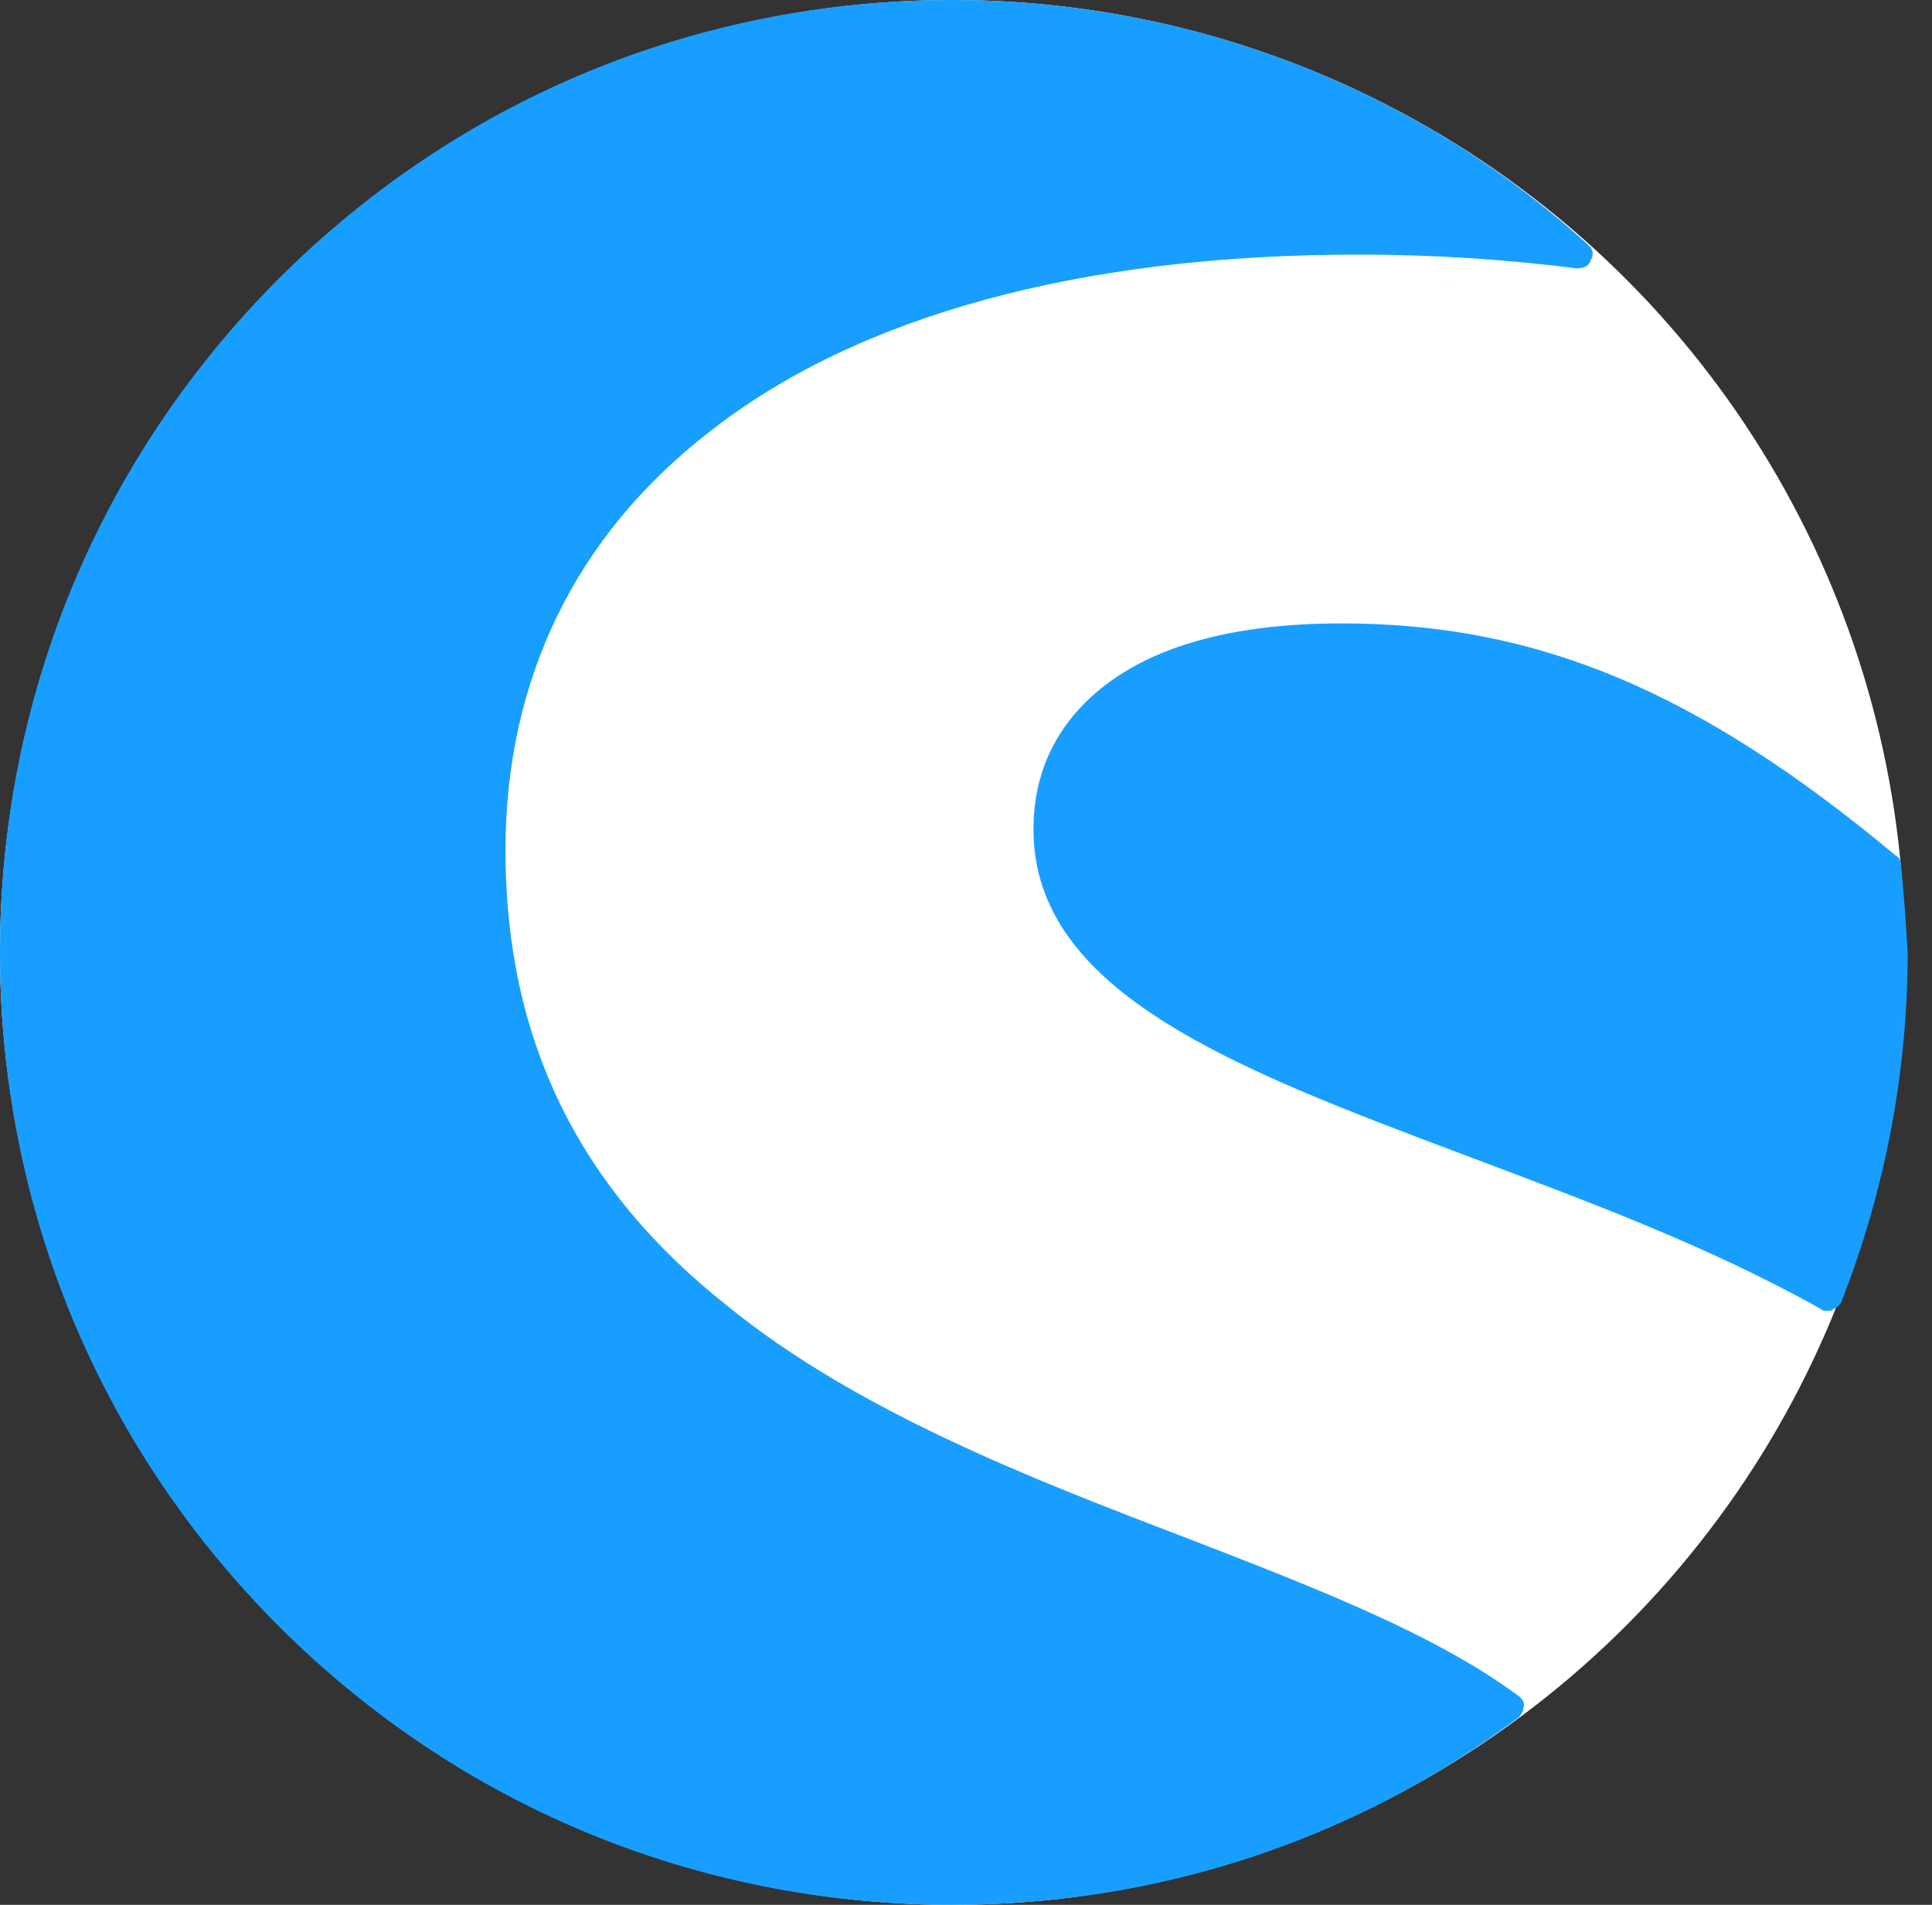 <svg width="71" height="70" viewBox="0 0 71 70" fill="none" xmlns="http://www.w3.org/2000/svg">
<rect x="0" y="0" width="71" height="70" fill="#333333" stroke="none"/>
<circle cx="35" cy="35" r="35" fill="white"/>
<path d="M55.856 62.364C52.803 60.073 48.35 58.355 43.578 56.509C37.916 54.346 31.491 51.864 26.72 47.982C21.248 43.654 18.576 38.182 18.576 31.245C18.576 25.009 21.121 19.727 26.02 15.909C31.491 11.582 39.761 9.355 49.94 9.355C52.739 9.355 55.475 9.545 57.956 9.864C58.147 9.864 58.401 9.8 58.465 9.545C58.592 9.355 58.528 9.1 58.338 8.973C51.976 3.182 43.642 0 34.99 0C25.638 0 16.859 3.627 10.242 10.245C3.626 16.864 0 25.645 0 35C0 44.355 3.626 53.136 10.242 59.755C16.859 66.373 25.638 70 34.99 70C42.56 70 49.749 67.645 55.793 63.127C55.92 63 55.984 62.873 55.984 62.745C56.047 62.618 55.984 62.491 55.856 62.364Z" fill="#189EFF"/>
<path d="M69.852 31.755C69.852 31.627 69.788 31.5 69.661 31.436C62.409 25.391 56.492 22.909 49.303 22.909C45.486 22.909 42.56 23.673 40.588 25.2C38.87 26.536 37.98 28.318 37.98 30.482C37.98 36.464 45.359 39.264 53.82 42.445C58.21 44.1 62.727 45.755 66.926 48.109C66.989 48.173 67.053 48.173 67.18 48.173C67.244 48.173 67.307 48.173 67.371 48.109C67.498 48.045 67.625 47.982 67.689 47.791C69.279 43.718 70.106 39.391 70.106 35C70.043 33.982 69.979 32.9 69.852 31.755Z" fill="#189EFF"/>
</svg>
